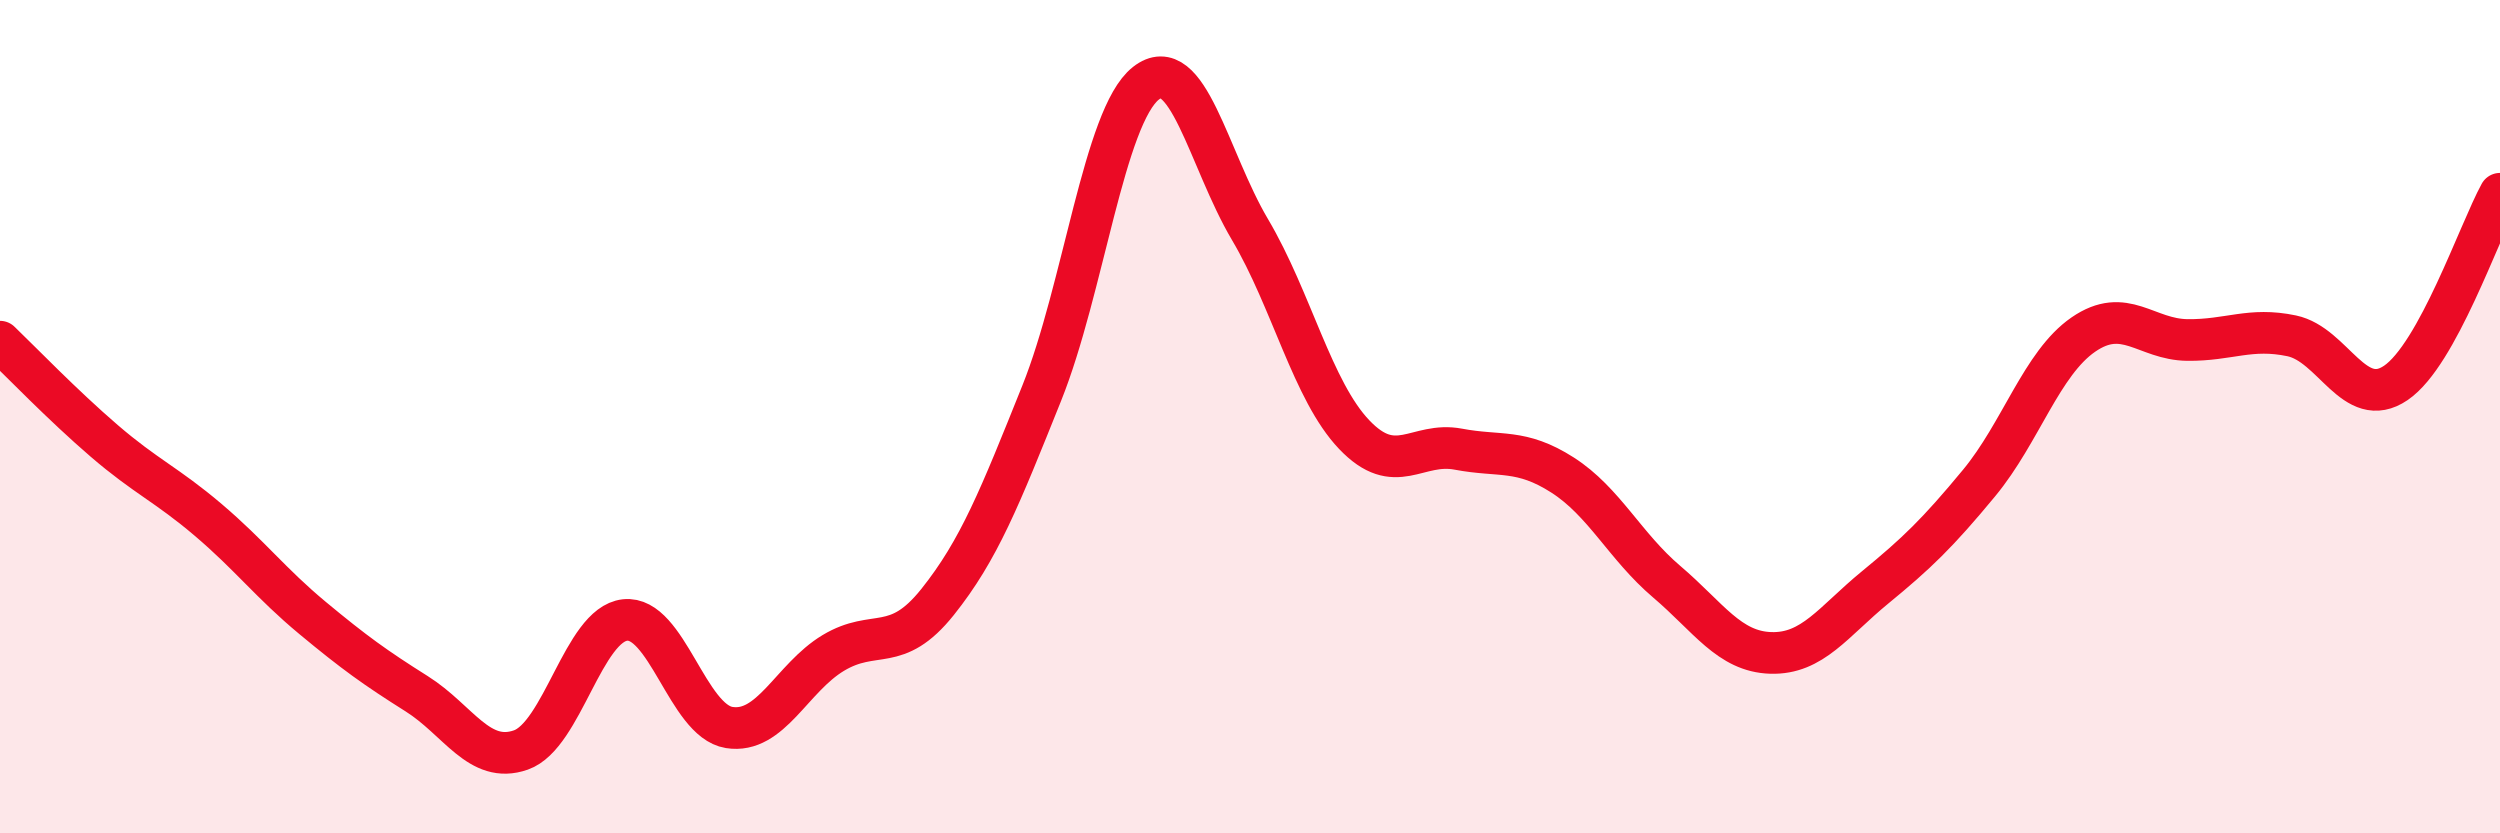 
    <svg width="60" height="20" viewBox="0 0 60 20" xmlns="http://www.w3.org/2000/svg">
      <path
        d="M 0,8.2 C 0.5,8.68 1.5,9.72 2.5,10.58 C 3.5,11.44 4,11.63 5,12.48 C 6,13.33 6.5,14 7.5,14.83 C 8.5,15.66 9,16.02 10,16.65 C 11,17.28 11.5,18.35 12.5,18 C 13.5,17.65 14,14.99 15,14.88 C 16,14.77 16.5,17.3 17.5,17.46 C 18.5,17.62 19,16.27 20,15.67 C 21,15.07 21.5,15.7 22.5,14.45 C 23.5,13.2 24,11.93 25,9.44 C 26,6.95 26.5,2.79 27.5,2 C 28.5,1.21 29,3.82 30,5.51 C 31,7.2 31.5,9.38 32.5,10.43 C 33.5,11.48 34,10.59 35,10.78 C 36,10.97 36.5,10.76 37.5,11.4 C 38.5,12.04 39,13.11 40,13.96 C 41,14.81 41.5,15.64 42.5,15.67 C 43.5,15.7 44,14.92 45,14.1 C 46,13.28 46.5,12.8 47.5,11.59 C 48.5,10.38 49,8.72 50,8.03 C 51,7.34 51.5,8.15 52.5,8.16 C 53.5,8.17 54,7.85 55,8.06 C 56,8.27 56.5,9.87 57.5,9.19 C 58.5,8.51 59.5,5.56 60,4.65L60 20L0 20Z"
        fill="#EB0A25"
        opacity="0.1"
        stroke-linecap="round"
        stroke-linejoin="round"
      />
      <path
        d="M 0,8.2 C 0.5,8.68 1.5,9.72 2.5,10.58 C 3.5,11.44 4,11.63 5,12.48 C 6,13.33 6.5,14 7.5,14.83 C 8.5,15.66 9,16.02 10,16.65 C 11,17.28 11.5,18.35 12.5,18 C 13.5,17.65 14,14.99 15,14.88 C 16,14.77 16.5,17.3 17.5,17.46 C 18.5,17.62 19,16.27 20,15.67 C 21,15.07 21.5,15.7 22.5,14.45 C 23.5,13.2 24,11.93 25,9.44 C 26,6.95 26.5,2.79 27.5,2 C 28.5,1.21 29,3.82 30,5.51 C 31,7.2 31.5,9.38 32.5,10.43 C 33.5,11.48 34,10.59 35,10.78 C 36,10.97 36.5,10.76 37.5,11.4 C 38.5,12.04 39,13.11 40,13.96 C 41,14.81 41.5,15.64 42.5,15.67 C 43.5,15.7 44,14.92 45,14.1 C 46,13.28 46.5,12.8 47.5,11.59 C 48.5,10.38 49,8.72 50,8.03 C 51,7.34 51.5,8.15 52.5,8.16 C 53.5,8.17 54,7.85 55,8.06 C 56,8.27 56.5,9.87 57.5,9.19 C 58.5,8.51 59.5,5.56 60,4.65"
        stroke="#EB0A25"
        stroke-width="1"
        fill="none"
        stroke-linecap="round"
        stroke-linejoin="round"
      />
    </svg>
  